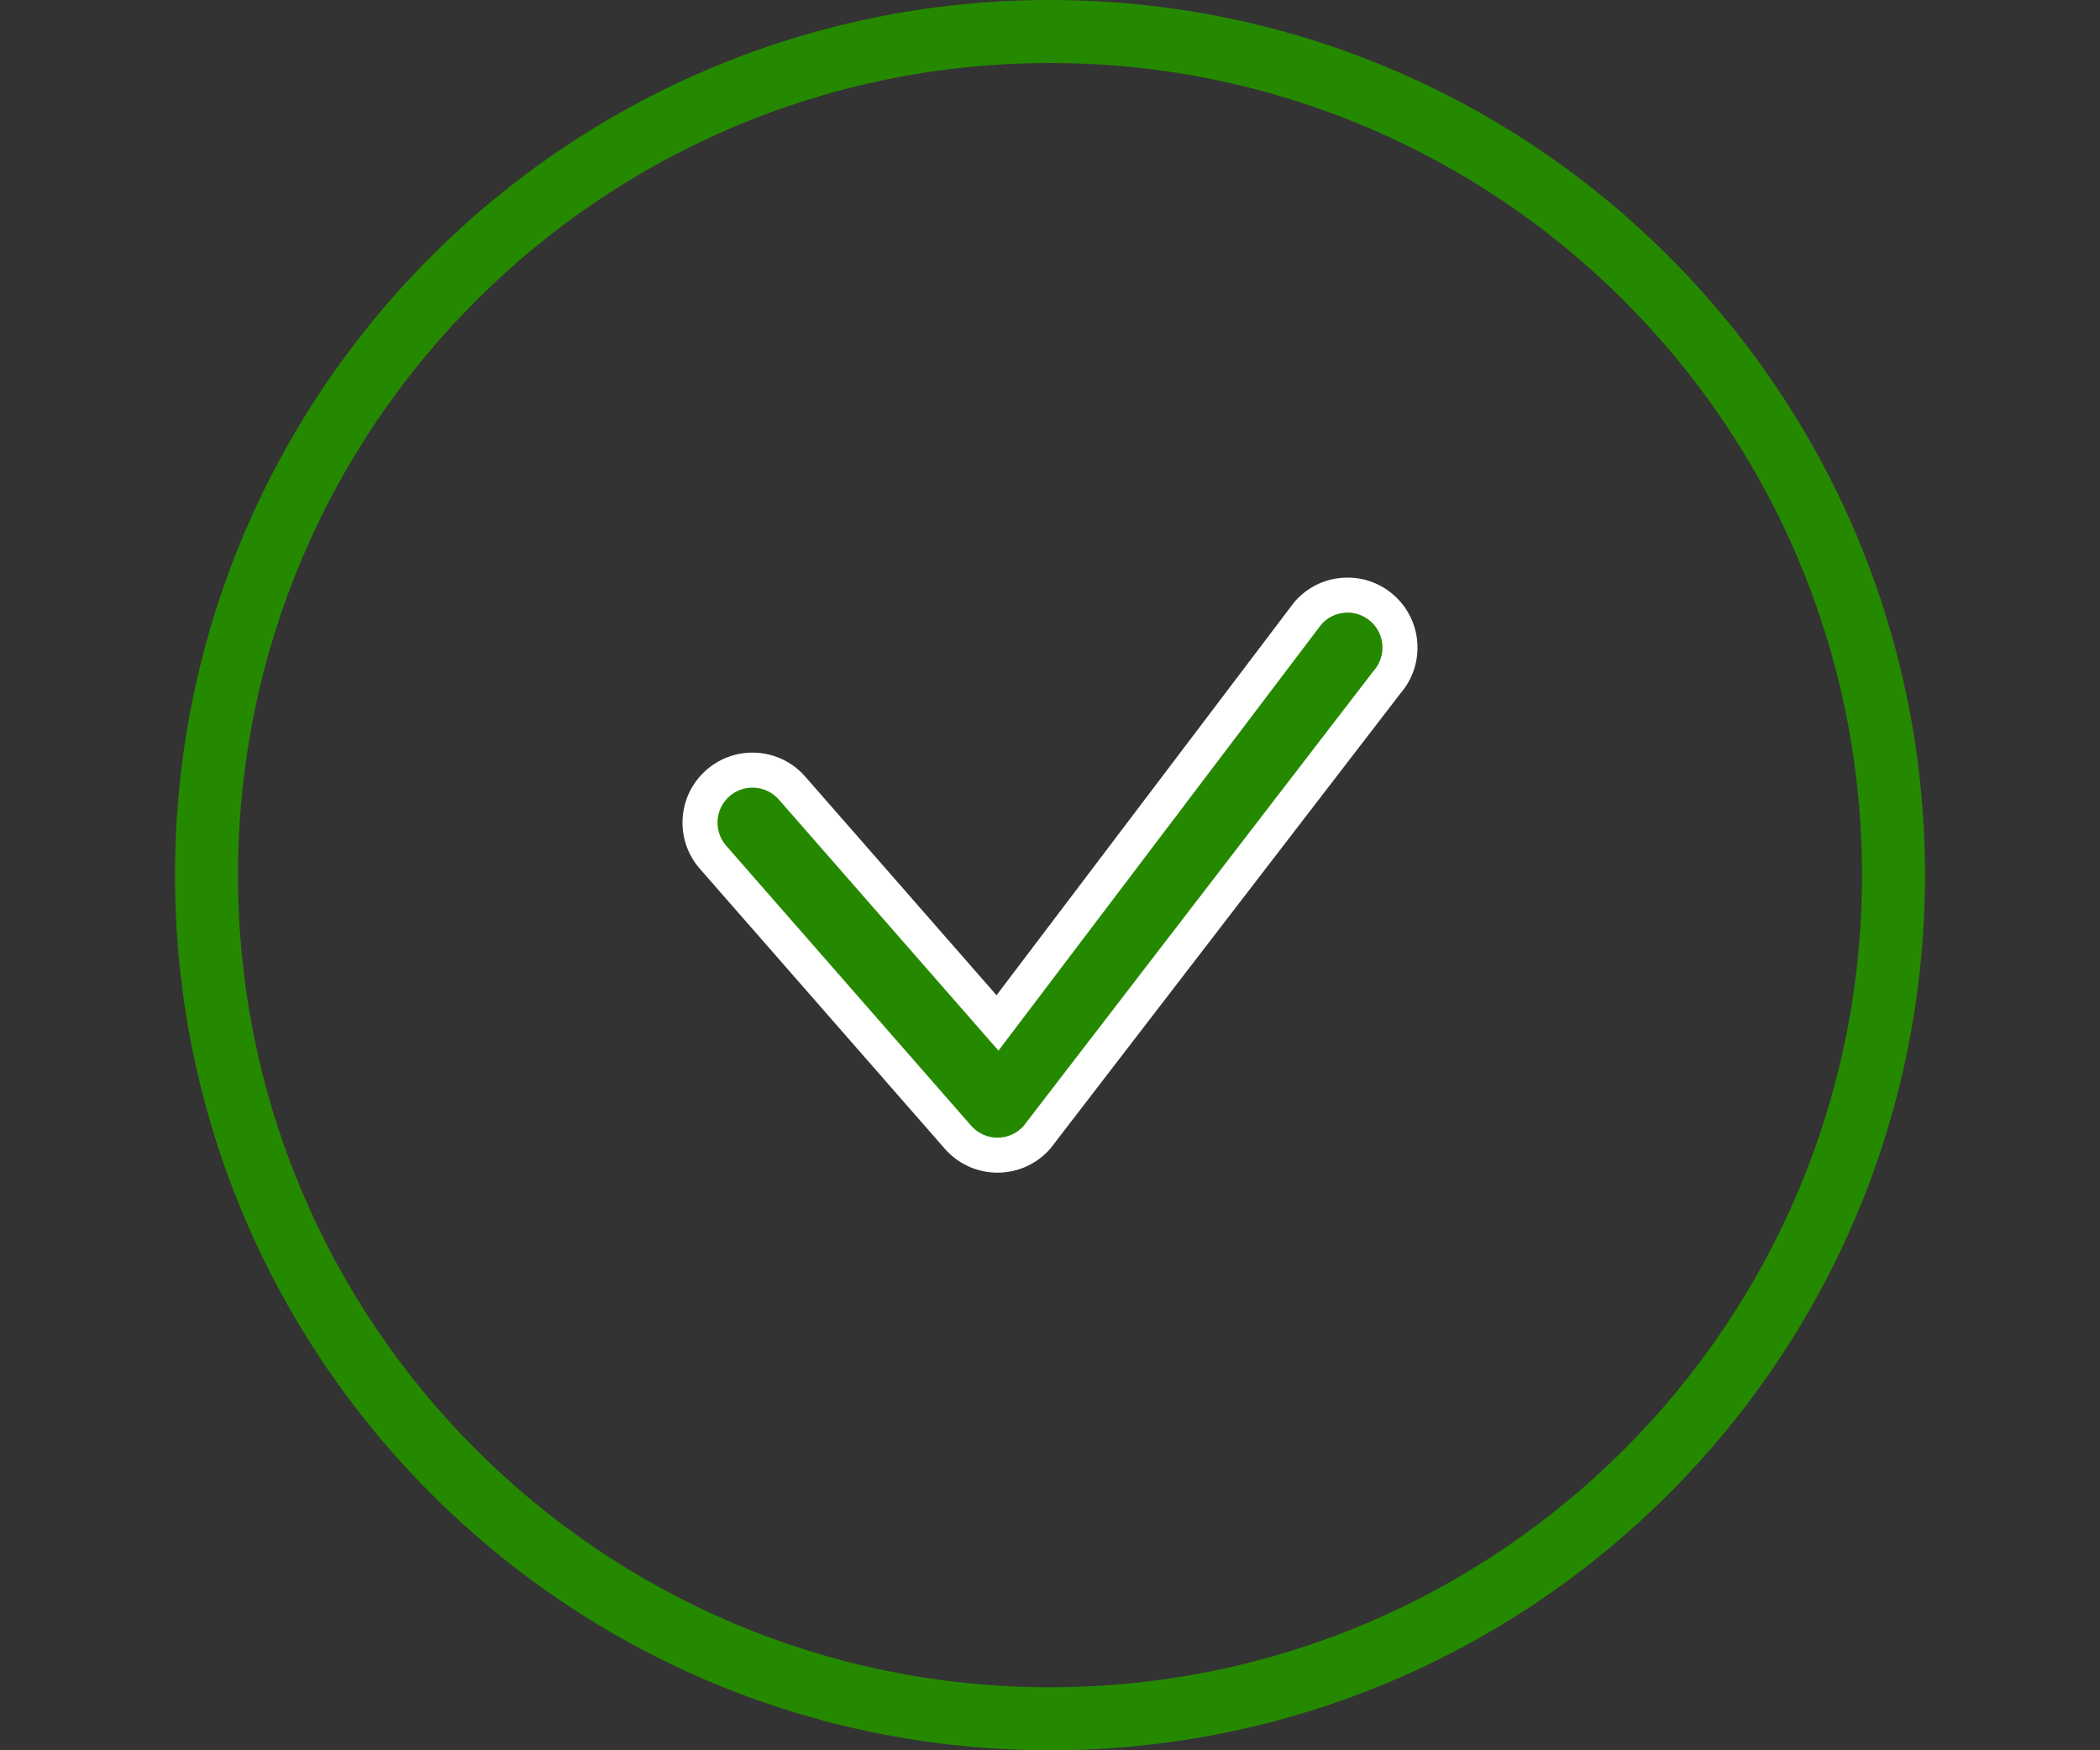 <svg width="60" height="50" viewBox="0 0 60 50" fill="none" xmlns="http://www.w3.org/2000/svg">
<rect x="0" y="0" width="60" height="50" fill="#333333" stroke="none"/>
<path fill-rule="evenodd" clip-rule="evenodd" d="M30 48.2C42.813 48.2 53.2 37.813 53.2 25C53.2 12.187 42.813 1.8 30 1.8C17.187 1.8 6.8 12.187 6.8 25C6.8 37.813 17.187 48.2 30 48.2ZM30 50C43.807 50 55 38.807 55 25C55 11.193 43.807 0 30 0C16.193 0 5 11.193 5 25C5 38.807 16.193 50 30 50Z" fill="#258900"/>
<path fill-rule="evenodd" clip-rule="evenodd" d="M39.488 17.371C40.111 17.917 40.174 18.864 39.629 19.488L29.629 32.488C29.344 32.813 28.933 33 28.5 33C28.067 33 27.656 32.813 27.371 32.488L20.371 24.488C19.826 23.864 19.889 22.917 20.512 22.371C21.136 21.826 22.083 21.889 22.629 22.512L28.5 29.222L37.371 17.512C37.917 16.889 38.864 16.826 39.488 17.371Z" fill="#258900"/>
<path fill-rule="evenodd" clip-rule="evenodd" d="M40.016 19.804L30.015 32.805L30.005 32.817C29.625 33.251 29.077 33.5 28.5 33.5C27.923 33.5 27.375 33.251 26.995 32.817L19.995 24.817C19.267 23.986 19.352 22.722 20.183 21.995C21.014 21.267 22.278 21.352 23.005 22.183L28.472 28.431L36.983 17.196L36.995 17.183C37.722 16.352 38.986 16.267 39.817 16.995C40.644 17.718 40.732 18.973 40.016 19.804ZM39.252 19.159C39.616 18.743 39.574 18.111 39.158 17.747C38.747 17.387 38.123 17.425 37.758 17.83L28.528 30.013L22.253 22.841C21.889 22.426 21.257 22.384 20.841 22.747C20.426 23.111 20.384 23.743 20.747 24.159L27.747 32.158C27.937 32.376 28.212 32.5 28.5 32.5C28.784 32.5 29.054 32.38 29.243 32.169L39.242 19.17L39.252 19.159Z" fill="white"/>
</svg>
